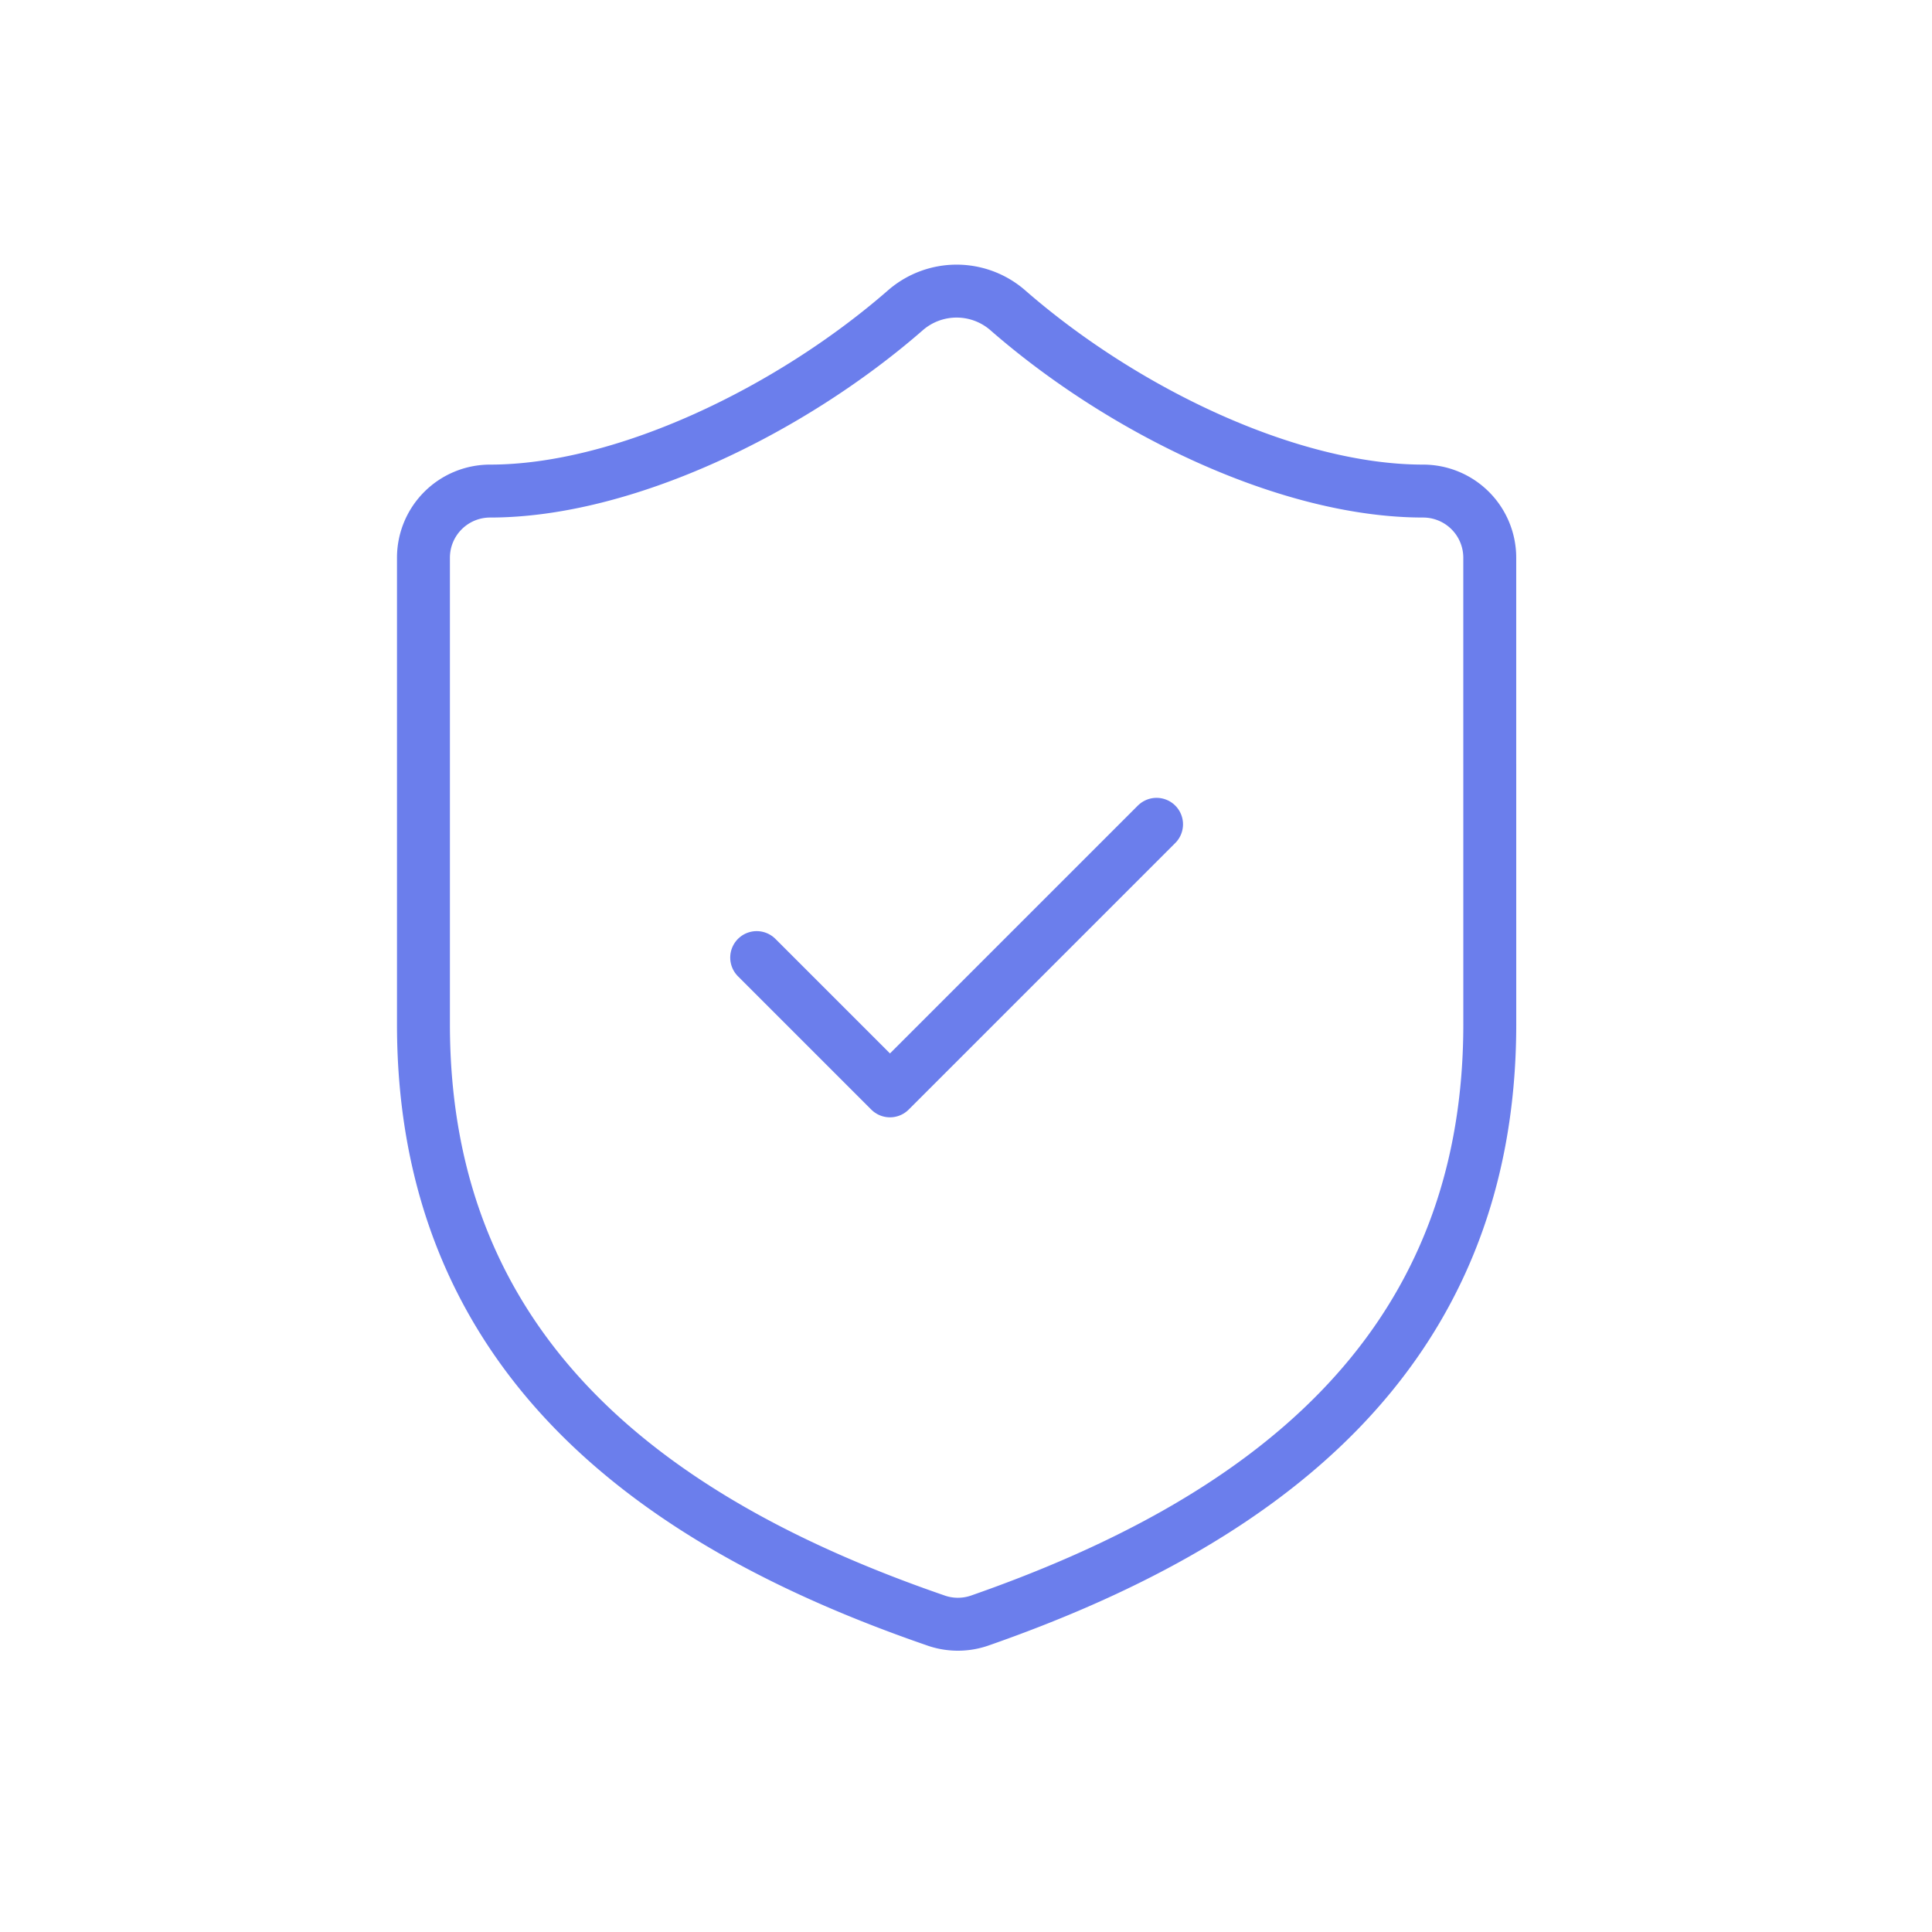<?xml version="1.0" encoding="UTF-8"?> <svg xmlns="http://www.w3.org/2000/svg" xmlns:xlink="http://www.w3.org/1999/xlink" width="73" height="73" viewBox="0 0 73 73"><defs><clipPath id="clip-Icon-documents-securisez_1"><rect width="73" height="73"></rect></clipPath></defs><g id="Icon-documents-securisez_1" data-name="Icon-documents-securisez – 1" clip-path="url(#clip-Icon-documents-securisez_1)"><g id="Groupe_498" data-name="Groupe 498" transform="translate(12 9)"><path id="Tracé_7193" data-name="Tracé 7193" d="M44.291,29.7c0,12.591-8.814,18.886-19.289,22.538a2.518,2.518,0,0,1-1.687-.025C12.814,48.587,4,42.291,4,29.7V12.073A2.518,2.518,0,0,1,6.518,9.555c5.036,0,11.332-3.022,15.713-6.849a2.946,2.946,0,0,1,3.828,0c4.407,3.853,10.677,6.849,15.713,6.849a2.518,2.518,0,0,1,2.518,2.518Z" transform="translate(0)" fill="none" stroke="#6b7eec" stroke-linecap="round" stroke-linejoin="round" stroke-width="2"></path><path id="Tracé_7194" data-name="Tracé 7194" d="M9,15.036l5.036,5.036L24.109,10" transform="translate(7.591 12.146)" fill="none" stroke="#6b7eec" stroke-linecap="round" stroke-linejoin="round" stroke-width="2"></path></g></g></svg> 